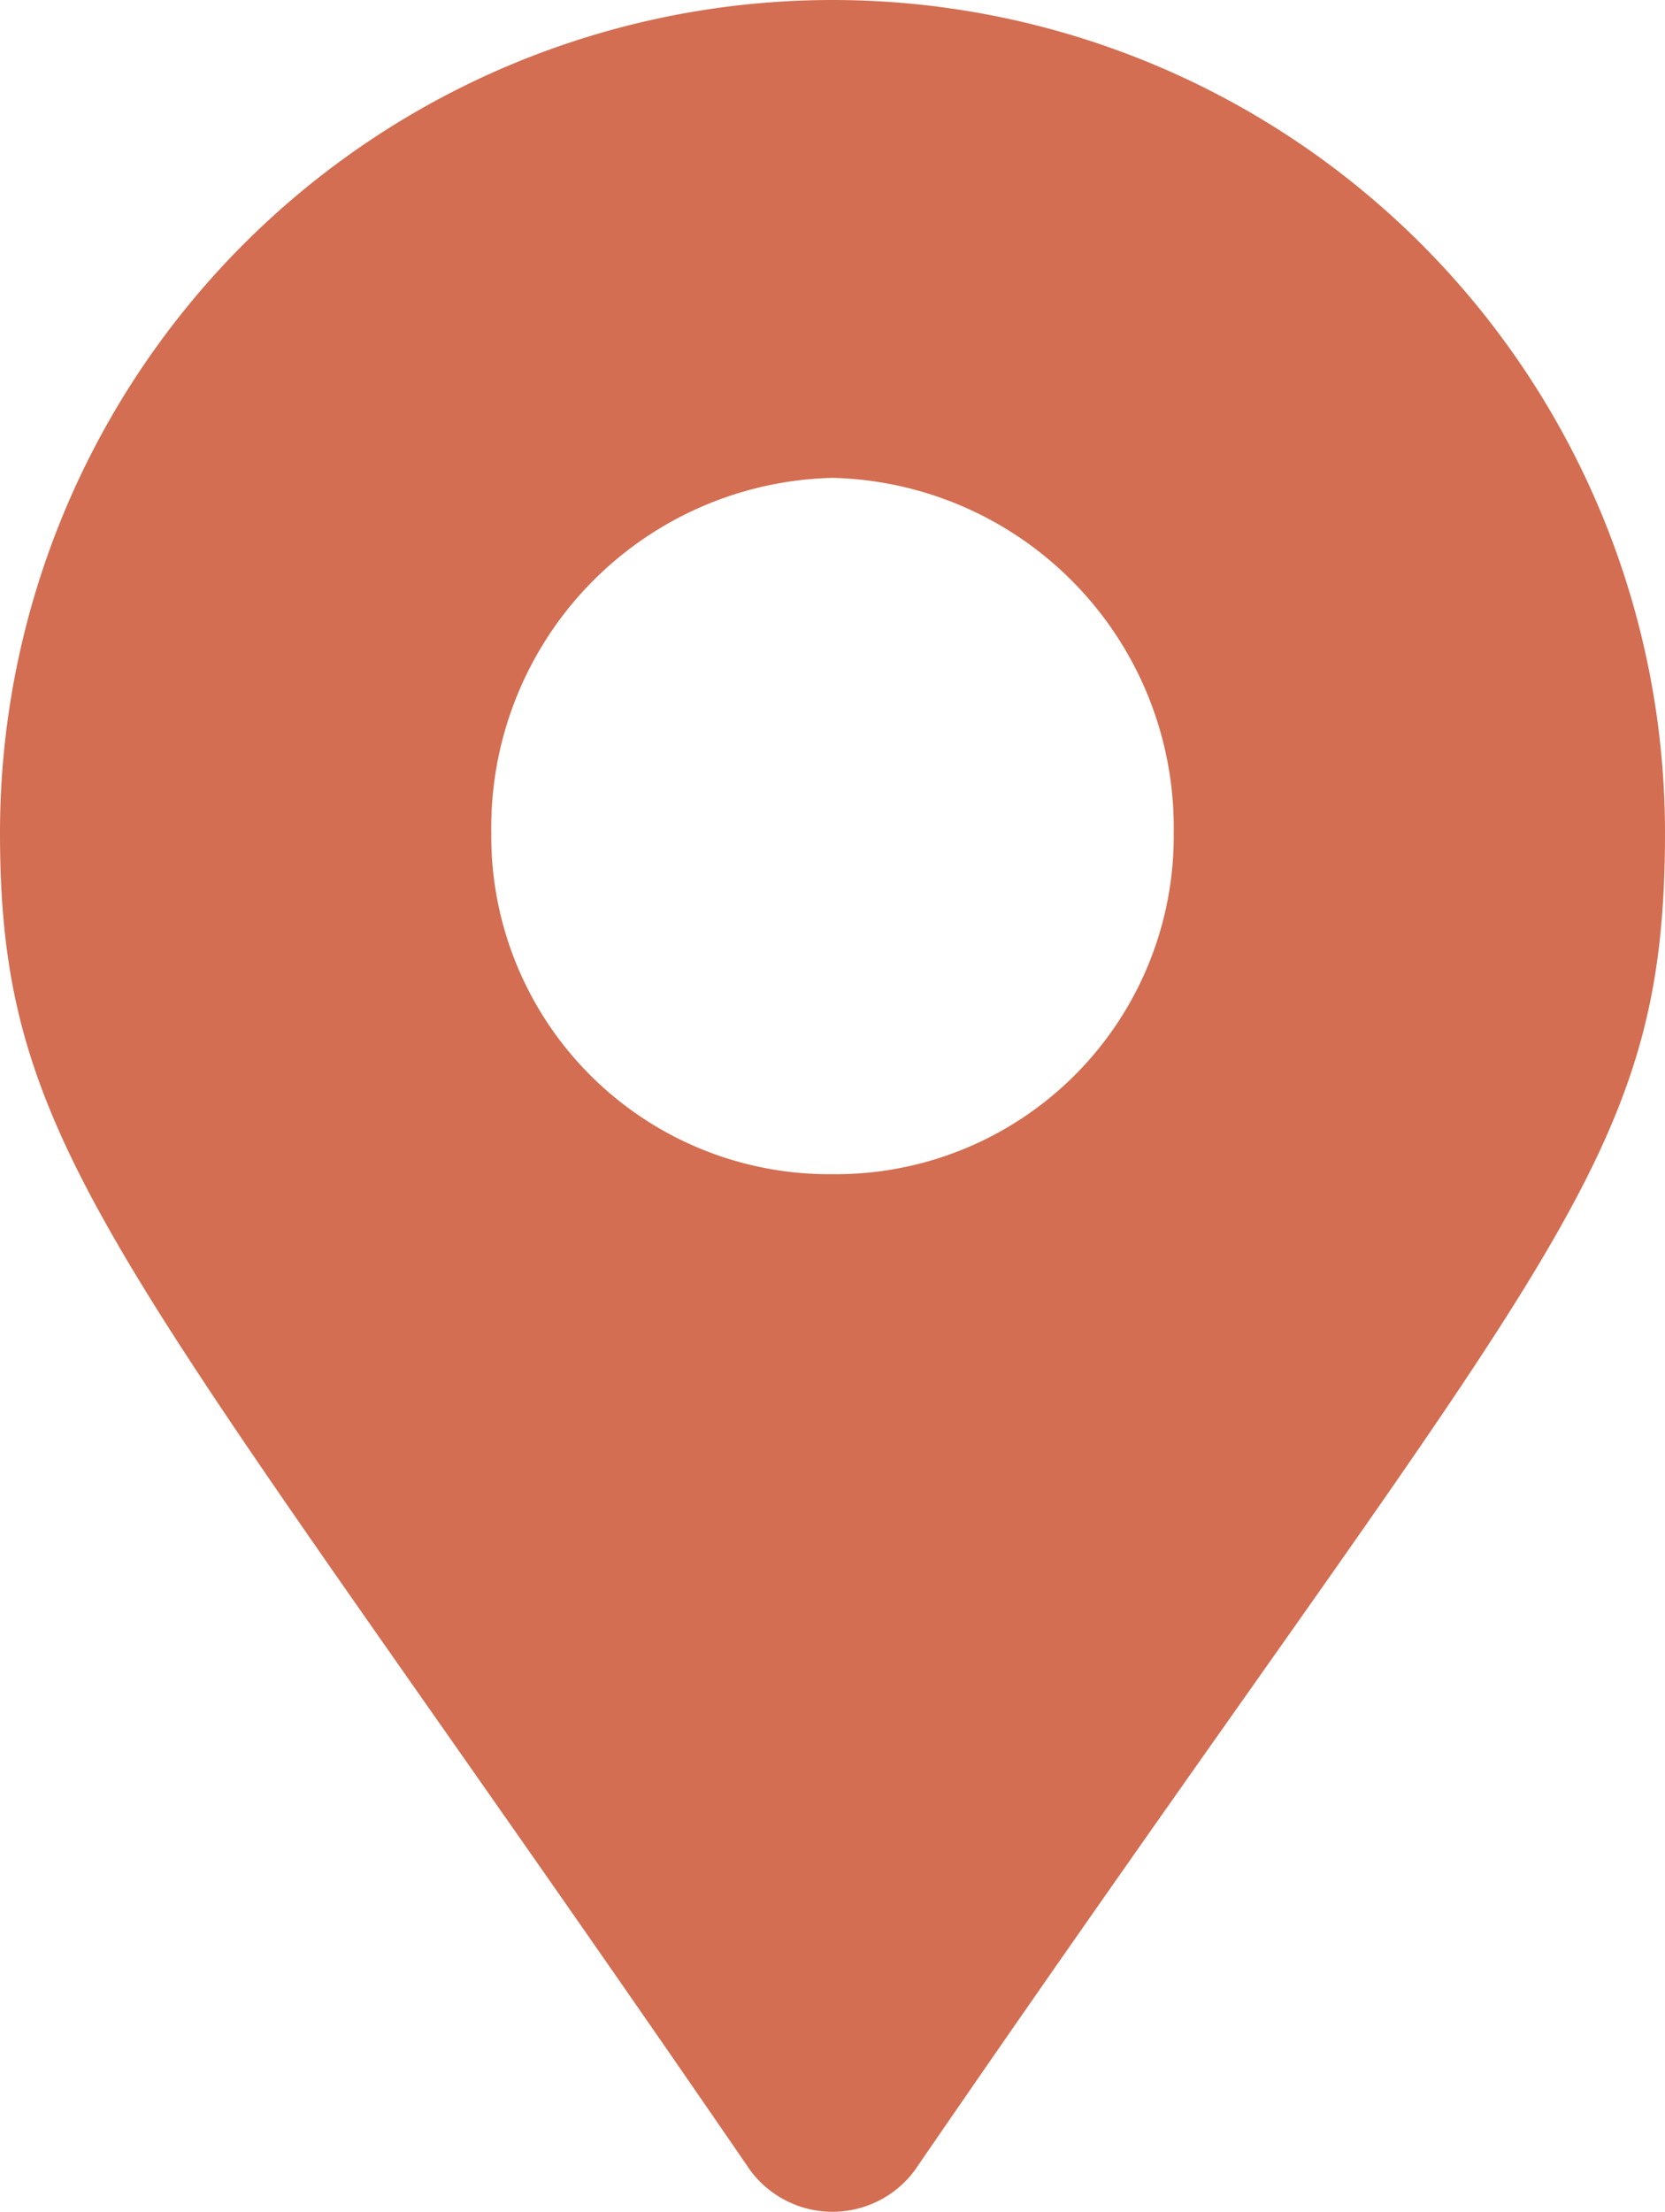 <svg xmlns="http://www.w3.org/2000/svg" width="20.07" height="26.651" viewBox="0 0 20.07 26.651"><defs><style>.a{fill:#d36e52;}</style></defs><path class="a" d="M10.648,26.157C3.081,15.135,1.6,13.983,1.6,10.035a10.035,10.035,0,1,1,20.07,0c0,4.113-1.481,5.1-9.048,16.122a1.234,1.234,0,0,1-1.974,0Zm.987-12.009a4.073,4.073,0,0,0,4.113-4.113,4.214,4.214,0,0,0-4.113-4.277,4.214,4.214,0,0,0-4.113,4.277A4.073,4.073,0,0,0,11.635,14.148Z" transform="translate(-1.6)"/></svg>